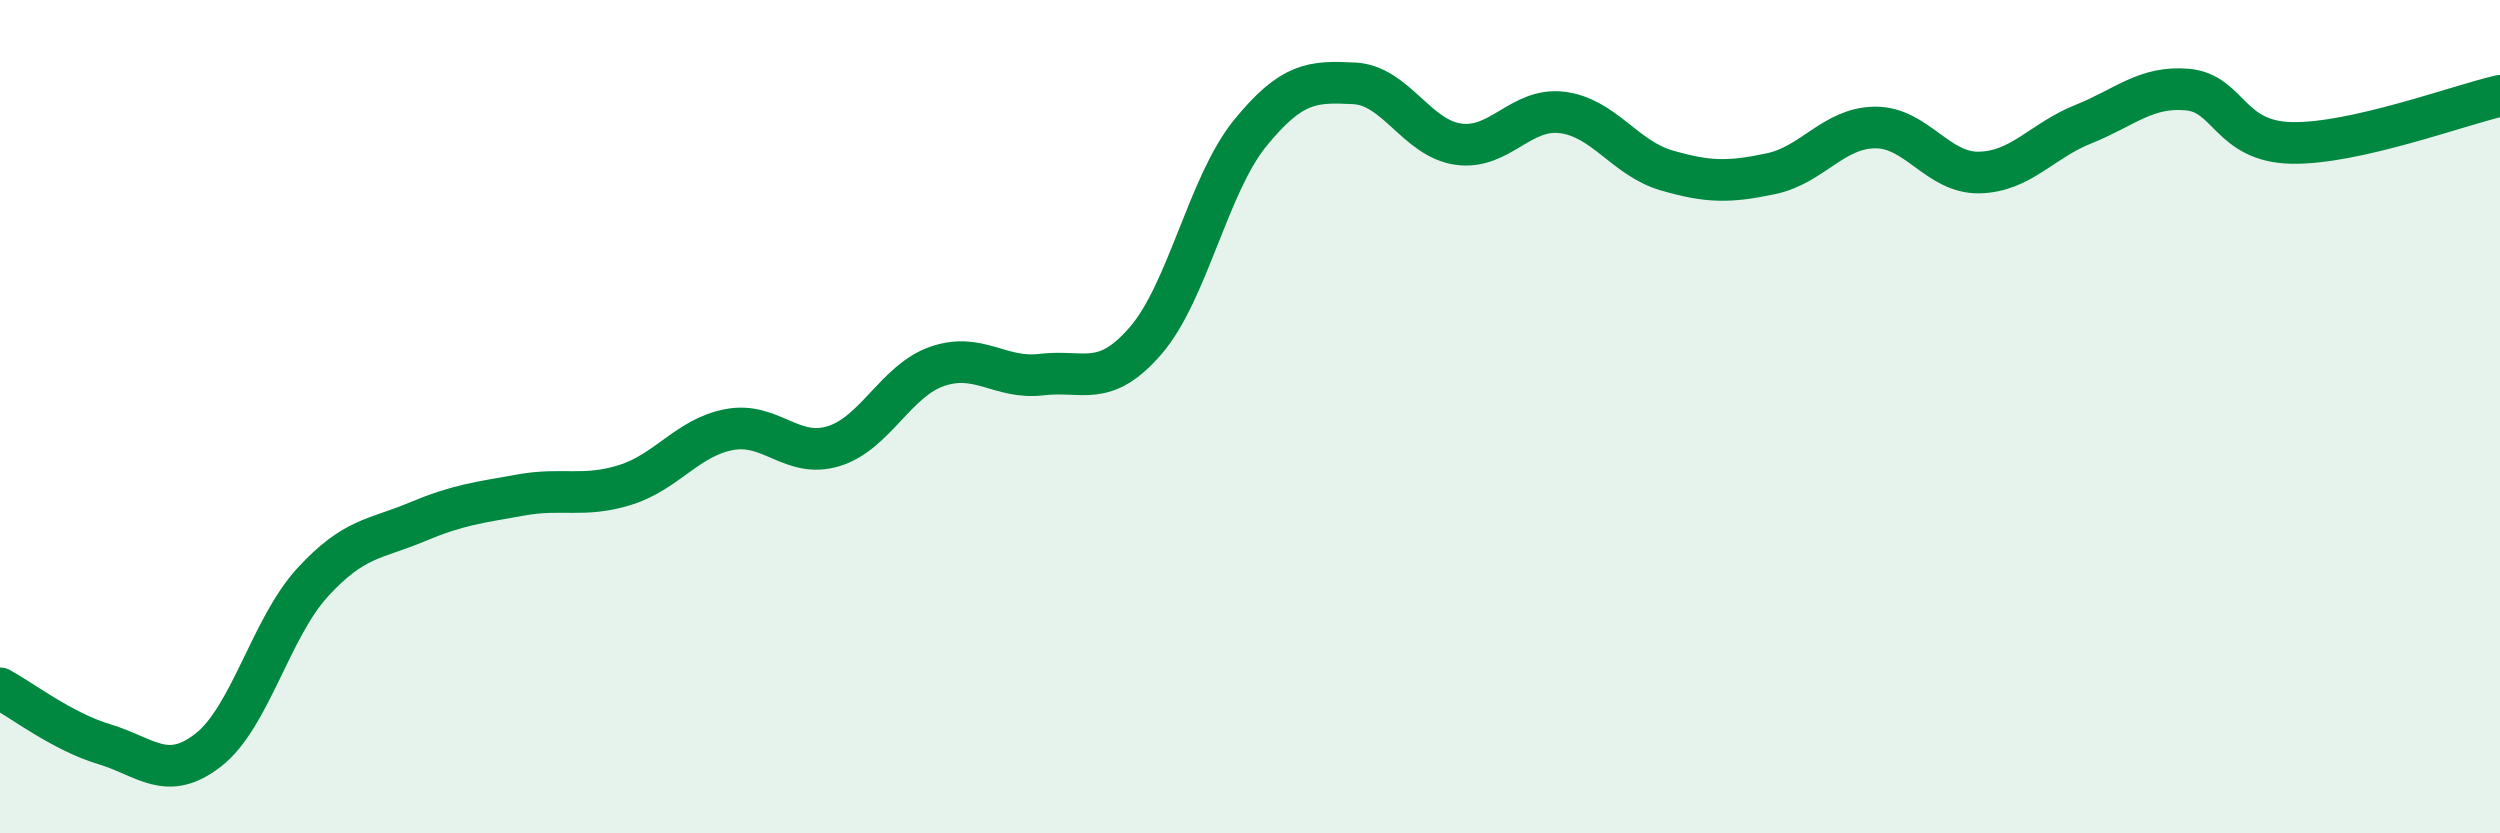 
    <svg width="60" height="20" viewBox="0 0 60 20" xmlns="http://www.w3.org/2000/svg">
      <path
        d="M 0,16.52 C 0.5,16.79 1.5,17.56 2.5,17.86 C 3.5,18.16 4,18.78 5,18 C 6,17.22 6.5,15.07 7.5,13.98 C 8.5,12.89 9,12.95 10,12.53 C 11,12.11 11.5,12.06 12.5,11.88 C 13.5,11.7 14,11.95 15,11.64 C 16,11.33 16.5,10.5 17.5,10.31 C 18.5,10.12 19,11.01 20,10.71 C 21,10.41 21.5,9.13 22.5,8.79 C 23.5,8.45 24,9.11 25,8.99 C 26,8.87 26.5,9.33 27.5,8.17 C 28.5,7.01 29,4.43 30,3.2 C 31,1.97 31.5,1.95 32.5,2 C 33.5,2.05 34,3.32 35,3.46 C 36,3.6 36.5,2.57 37.5,2.7 C 38.5,2.83 39,3.8 40,4.09 C 41,4.38 41.5,4.38 42.5,4.17 C 43.5,3.96 44,3.07 45,3.06 C 46,3.05 46.5,4.16 47.5,4.14 C 48.5,4.12 49,3.38 50,2.98 C 51,2.58 51.5,2.06 52.5,2.15 C 53.5,2.24 53.5,3.4 55,3.43 C 56.5,3.46 59,2.53 60,2.3L60 20L0 20Z"
        fill="#008740"
        opacity="0.1"
        stroke-linecap="round"
        stroke-linejoin="round"
      />
      <path
        d="M 0,16.52 C 0.5,16.79 1.5,17.56 2.5,17.86 C 3.5,18.16 4,18.78 5,18 C 6,17.22 6.5,15.07 7.5,13.98 C 8.5,12.89 9,12.95 10,12.53 C 11,12.11 11.5,12.06 12.5,11.88 C 13.5,11.7 14,11.95 15,11.64 C 16,11.33 16.5,10.5 17.5,10.31 C 18.5,10.12 19,11.01 20,10.71 C 21,10.41 21.5,9.13 22.5,8.79 C 23.5,8.45 24,9.11 25,8.99 C 26,8.87 26.5,9.33 27.5,8.17 C 28.5,7.01 29,4.43 30,3.2 C 31,1.97 31.5,1.95 32.5,2 C 33.5,2.05 34,3.32 35,3.46 C 36,3.6 36.5,2.57 37.5,2.7 C 38.5,2.83 39,3.8 40,4.09 C 41,4.38 41.5,4.38 42.5,4.17 C 43.5,3.96 44,3.07 45,3.06 C 46,3.05 46.5,4.16 47.5,4.14 C 48.5,4.12 49,3.38 50,2.98 C 51,2.58 51.5,2.06 52.5,2.15 C 53.5,2.24 53.5,3.4 55,3.43 C 56.5,3.46 59,2.53 60,2.3"
        stroke="#008740"
        stroke-width="1"
        fill="none"
        stroke-linecap="round"
        stroke-linejoin="round"
      />
    </svg>
  